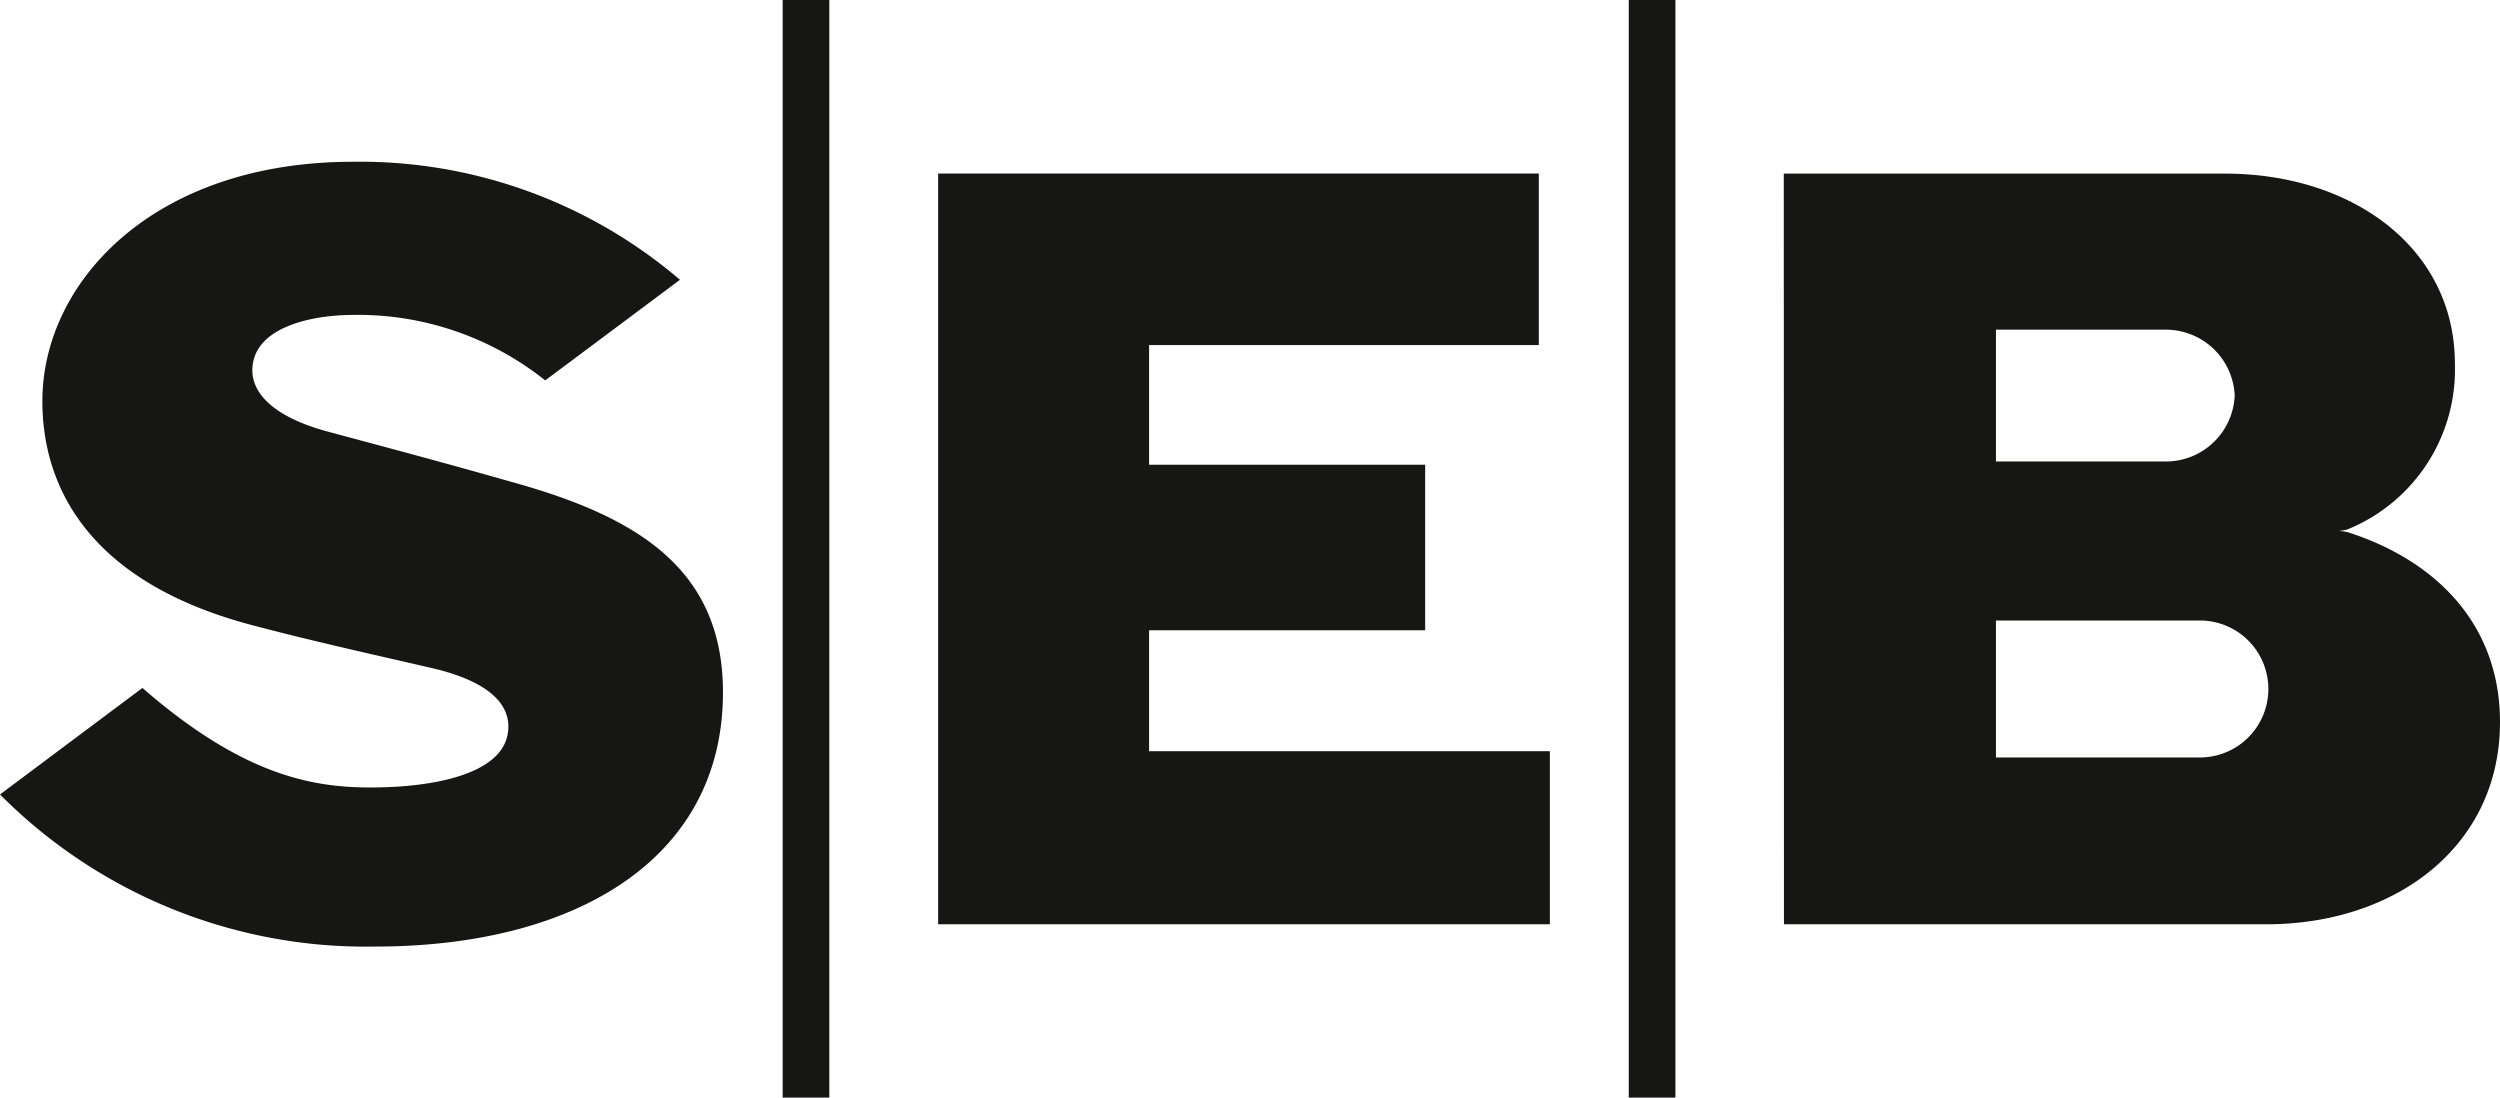 <svg id="Group_4744" data-name="Group 4744" xmlns="http://www.w3.org/2000/svg" xmlns:xlink="http://www.w3.org/1999/xlink" width="74" height="32.489" viewBox="0 0 74 32.489">
  <defs>
    <clipPath id="clip-path">
      <rect id="Rectangle_2644" data-name="Rectangle 2644" width="74" height="32.489" fill="none"/>
    </clipPath>
  </defs>
  <g id="Group_4742" data-name="Group 4742" clip-path="url(#clip-path)">
    <path id="Path_3069" data-name="Path 3069" d="M20.127,8.282,16.138,11.26a8.886,8.886,0,0,0-5.65-1.939c-1.355,0-2.768.387-2.987,1.36-.212.943.664,1.677,2.171,2.086,1.718.464,3.282.873,5.692,1.56C18.946,15.35,21.4,16.9,21.4,20.495c0,4.955-4.4,7.523-10.29,7.523A15.261,15.261,0,0,1,0,23.516l4.216-3.153c2.962,2.582,5.022,2.946,6.743,2.946,1.975,0,3.822-.424,4.059-1.534.193-.9-.551-1.611-2.234-2-1.9-.439-3.51-.793-5.3-1.265-4.859-1.276-6.23-4.1-6.23-6.638,0-3.494,3.253-7.084,9.2-7.084a14.581,14.581,0,0,1,9.673,3.494M45.549,5.136H27.769V27.359H45.876V22.236H34.013v-3.58h8.172v-4.9H34.013V10.214H45.549ZM23.167,32.489h1.381V0H23.167Zm25.044,0h1.381V0H48.211Zm4.594-5.13H67.086c3.819,0,6.914-2.3,6.914-5.987,0-2.876-1.882-4.784-4.52-5.623a1.482,1.482,0,0,0-.256-.032,1.6,1.6,0,0,0,.256-.044,5.108,5.108,0,0,0,3.185-4.9c0-3.439-3.043-5.634-6.8-5.634H52.8Zm6.275-17.6h4.989a2.039,2.039,0,0,1,2.078,1.949,2.04,2.04,0,0,1-2.078,1.952H59.08Zm6.1,12.662-6.1,0V18.368h6.1a2.027,2.027,0,0,1,0,4.052" fill="#161615"/>
  </g>
</svg>
